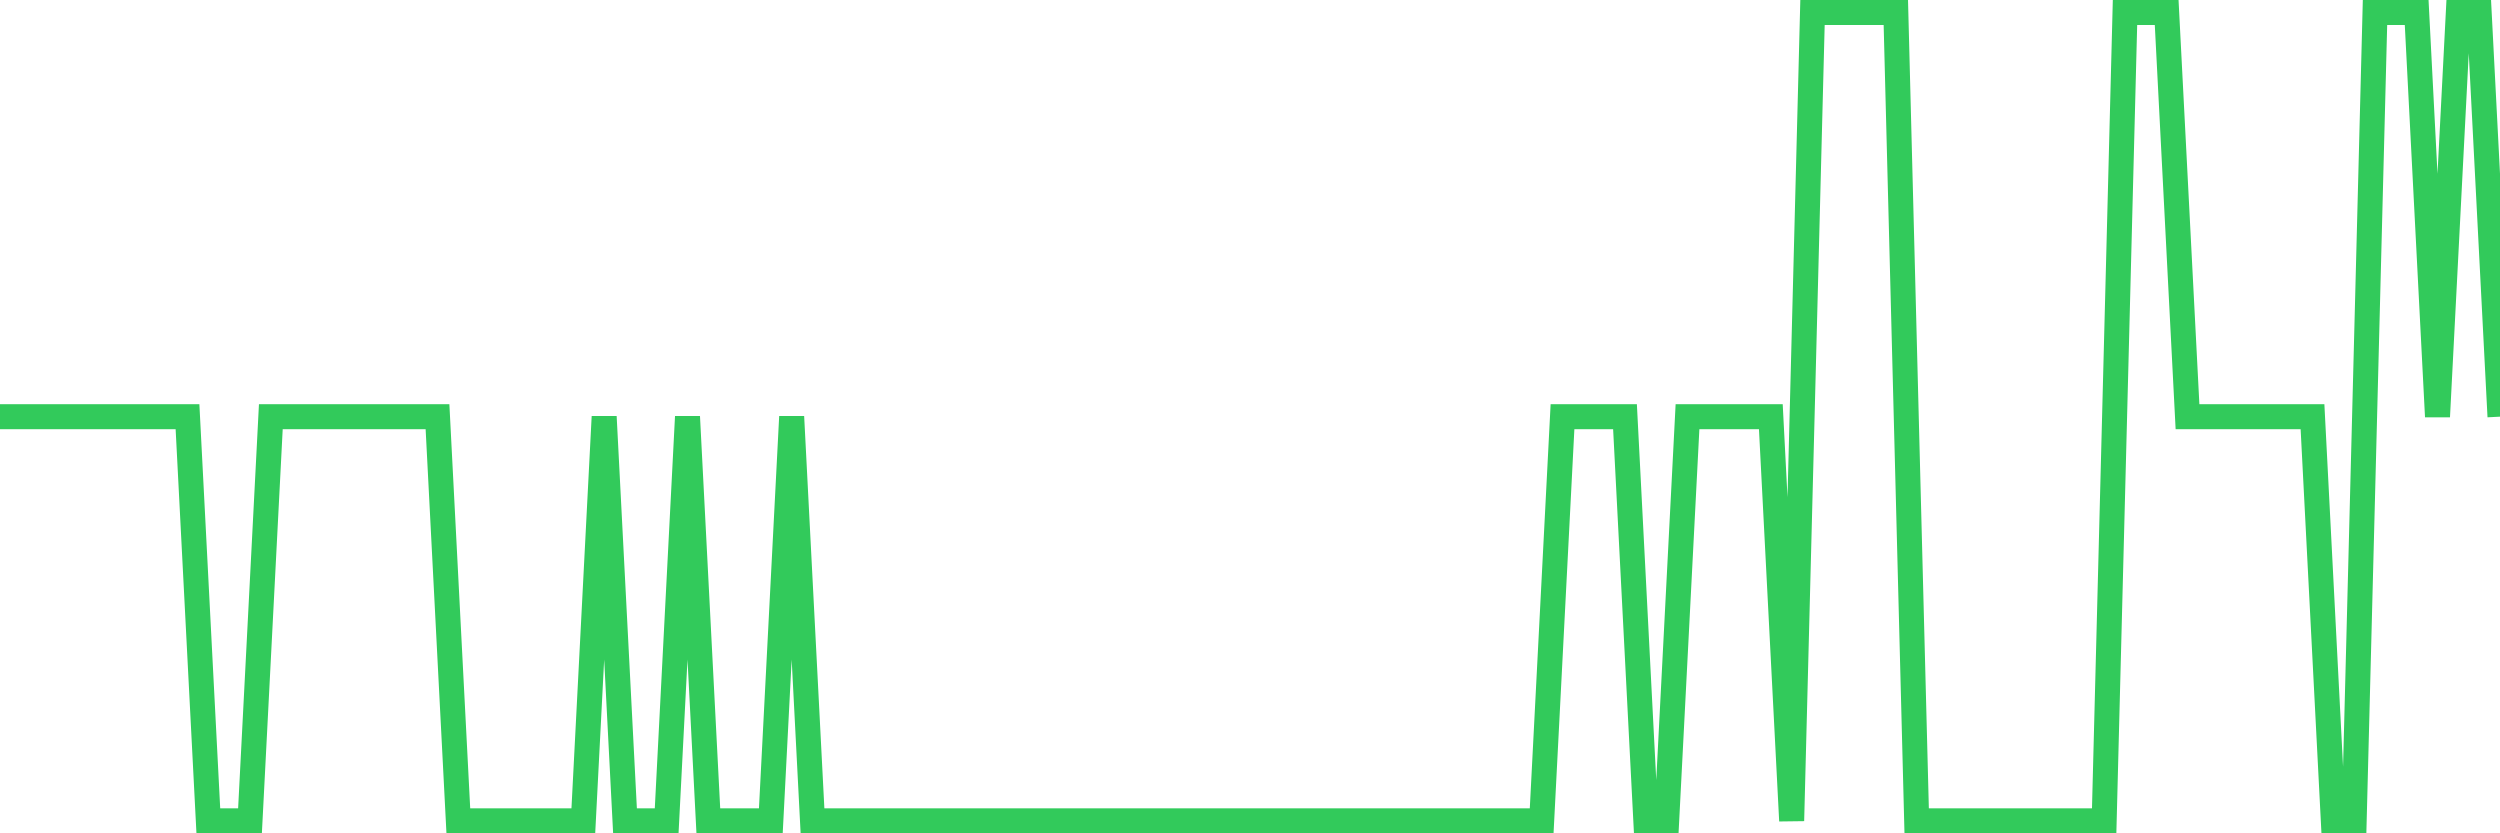 <svg
  xmlns="http://www.w3.org/2000/svg"
  xmlns:xlink="http://www.w3.org/1999/xlink"
  width="120"
  height="40"
  viewBox="0 0 120 40"
  preserveAspectRatio="none"
>
  <polyline
    points="0,20 1,20 2,20 3,20 4,20 5,20 6,20 7,20 8,20 9,20 10,39.4 11,39.4 12,39.4 13,20 14,20 15,20 16,20 17,20 18,20 19,20 20,20 21,20 22,39.4 23,39.4 24,39.4 25,39.4 26,39.4 27,39.4 28,39.4 29,20 30,39.4 31,39.4 32,39.4 33,20 34,39.4 35,39.4 36,39.4 37,39.4 38,20 39,39.4 40,39.4 41,39.4 42,39.4 43,39.4 44,39.4 45,39.4 46,39.4 47,39.4 48,39.4 49,39.4 50,39.4 51,39.4 52,39.4 53,39.4 54,39.4 55,39.4 56,39.4 57,39.4 58,39.4 59,39.4 60,39.4 61,39.4 62,39.4 63,39.4 64,39.4 65,39.4 66,39.4 67,39.4 68,39.4 69,39.4 70,39.4 71,39.4 72,39.4 73,39.4 74,39.4 75,20 76,20 77,20 78,20 79,39.4 80,39.4 81,20 82,20 83,20 84,20 85,20 86,39.4 87,0.6 88,0.6 89,0.6 90,0.6 91,0.6 92,39.4 93,39.4 94,39.4 95,39.4 96,39.4 97,39.4 98,39.4 99,39.4 100,39.4 101,39.4 102,0.6 103,0.6 104,0.6 105,20 106,20 107,20 108,20 109,20 110,20 111,20 112,39.4 113,39.4 114,0.6 115,0.6 116,0.6 117,20 118,0.6 119,0.6 120,20"
    fill="none"
    stroke="#32ca5b"
    stroke-width="1.2"
  >
  </polyline>
</svg>